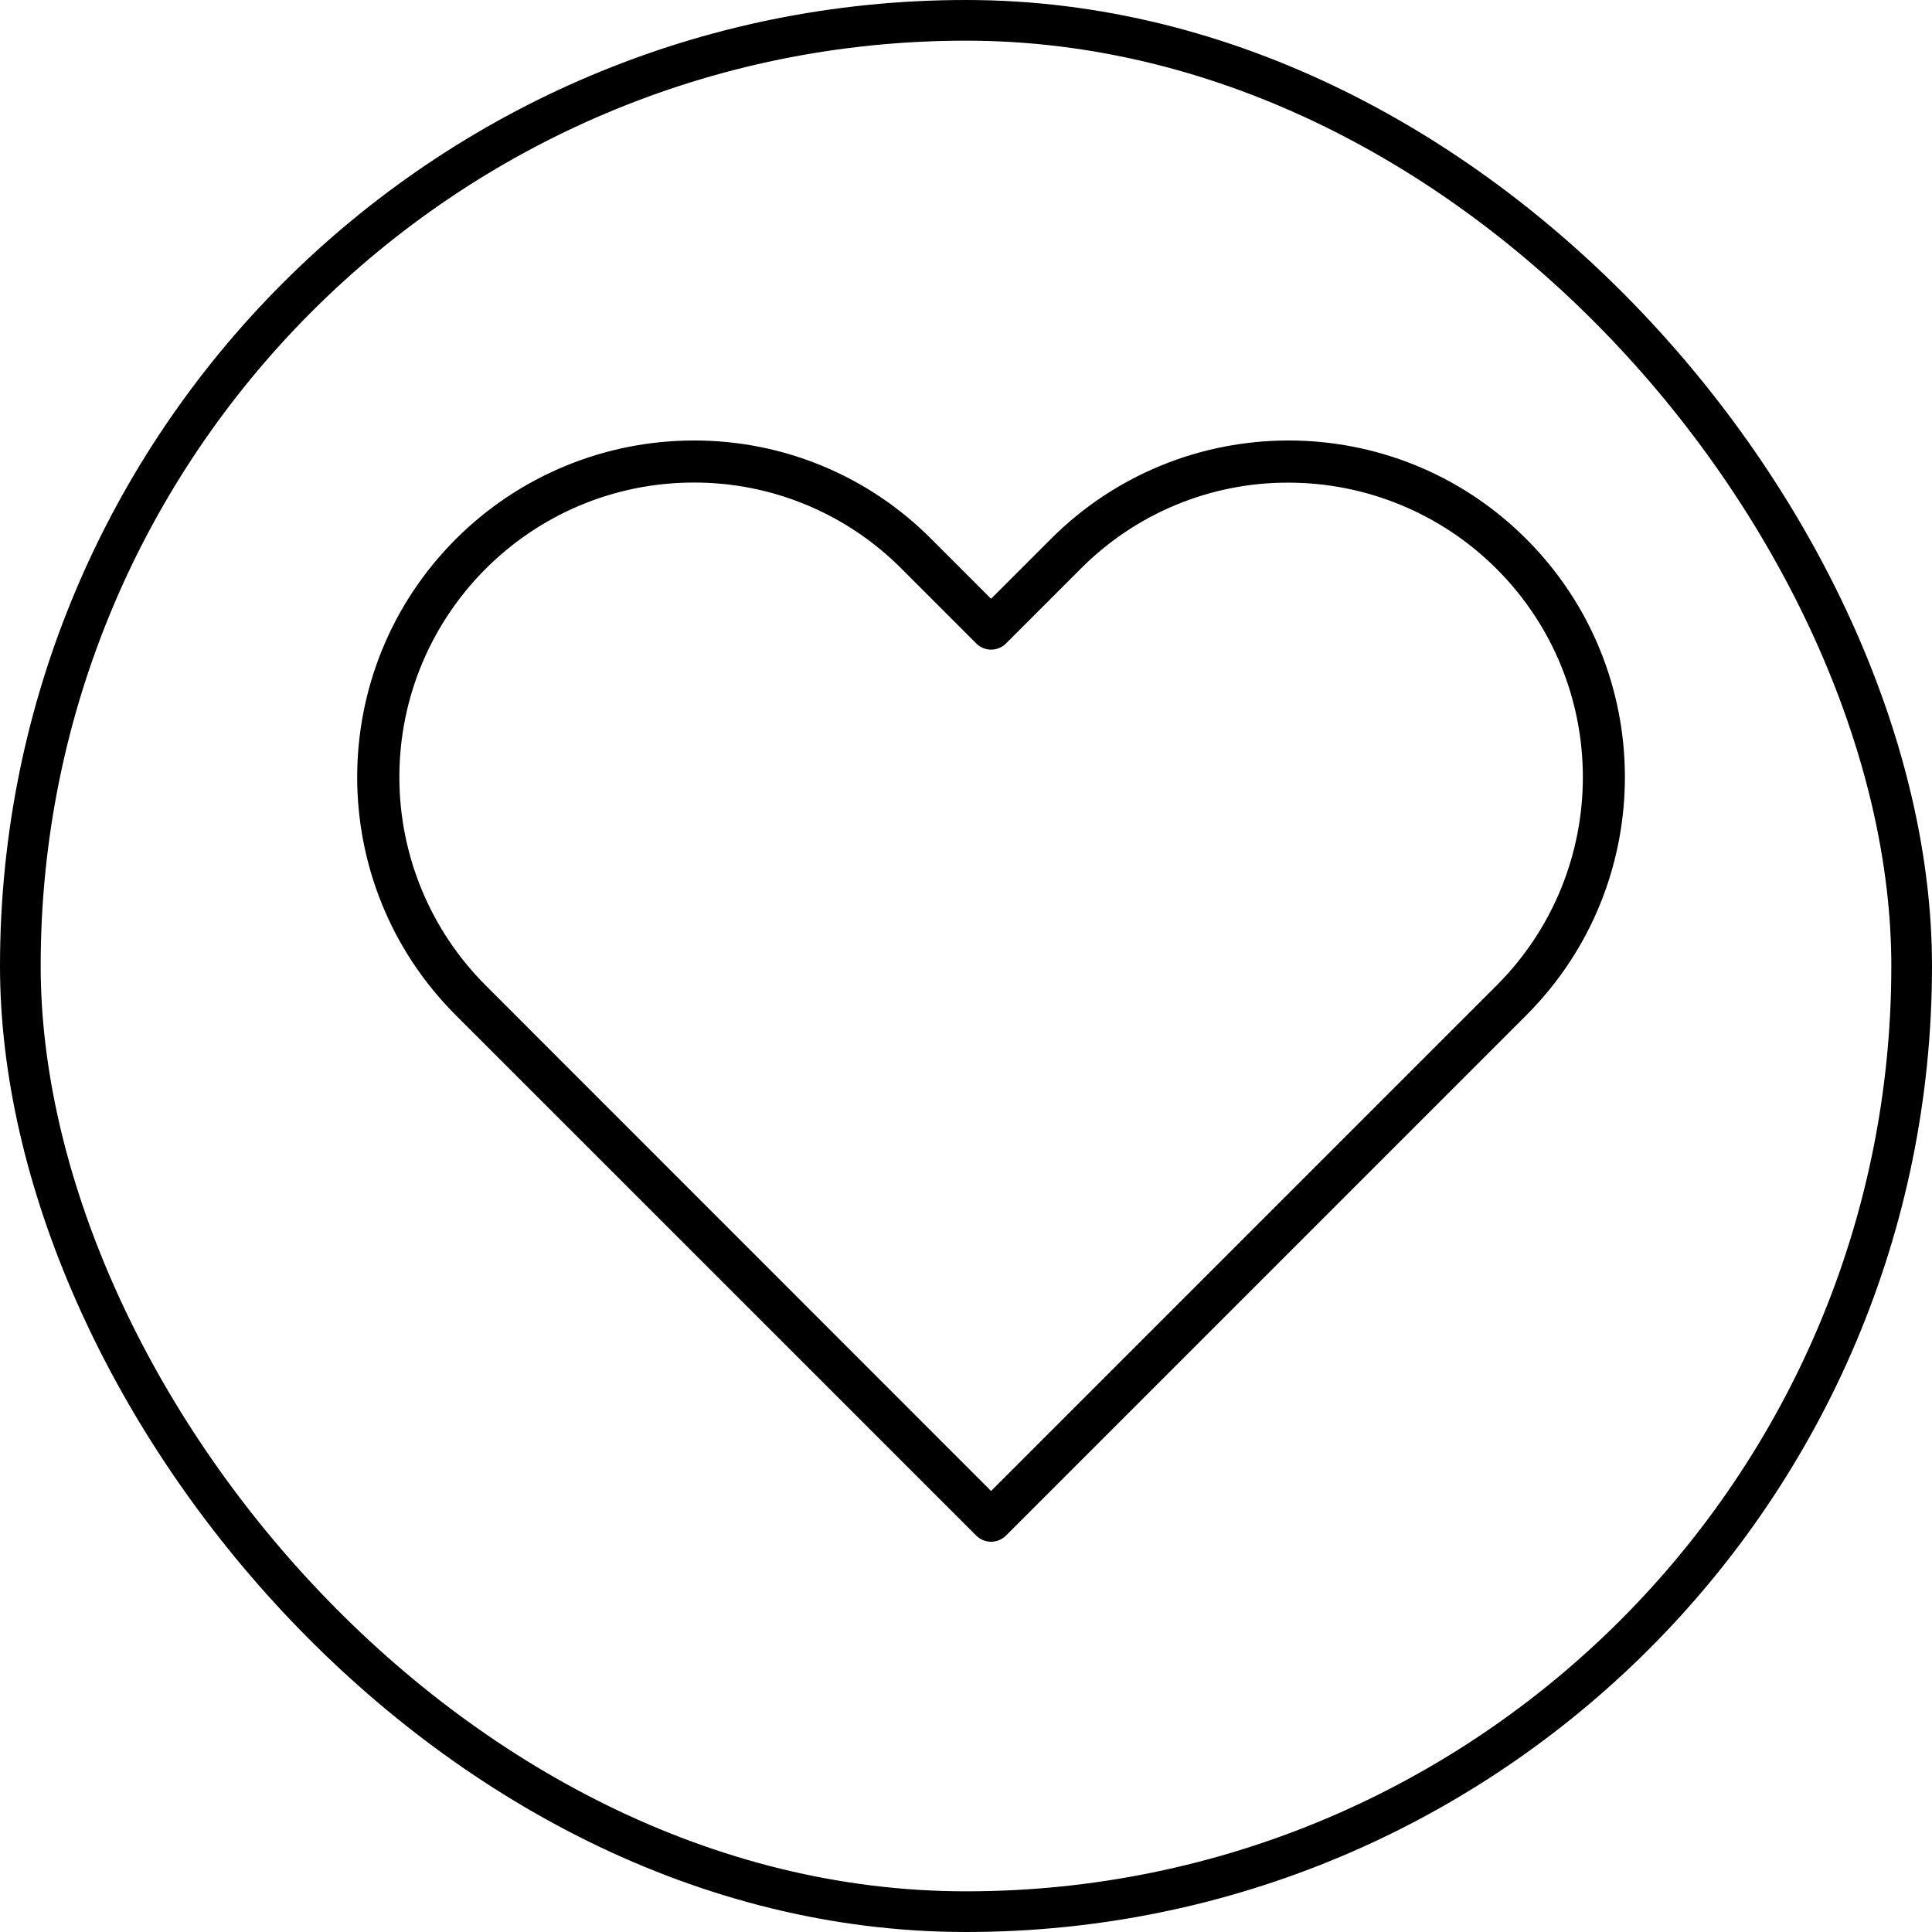 <svg width="38" height="38" viewBox="0 0 38 38" fill="none" xmlns="http://www.w3.org/2000/svg">
<rect x="0.4" y="0.4" width="37.2" height="37.2" rx="18.6" stroke="black" stroke-width="0.8"/>
<path d="M30.024 10.605C30.021 10.602 30.017 10.599 30.014 10.595C27.43 8.016 23.244 8.021 20.665 10.605L19.493 11.777L18.322 10.606C17.085 9.358 15.4 8.659 13.644 8.664C11.89 8.665 10.208 9.361 8.967 10.601C6.38 13.186 6.378 17.378 8.962 19.965L19.201 30.203C19.279 30.28 19.384 30.324 19.493 30.324C19.603 30.324 19.708 30.28 19.786 30.203L30.024 19.965C32.605 17.378 32.605 13.191 30.024 10.605ZM29.439 19.38L19.493 29.326L9.549 19.378C8.465 18.293 7.856 16.823 7.855 15.29C7.853 12.09 10.444 9.494 13.644 9.491C15.181 9.487 16.656 10.1 17.738 11.192L19.202 12.656C19.364 12.818 19.625 12.818 19.787 12.656L21.252 11.191C22.334 10.1 23.808 9.488 25.344 9.493C26.877 9.494 28.348 10.103 29.433 11.186C31.697 13.447 31.7 17.115 29.439 19.38Z" fill="black"/>
</svg>
